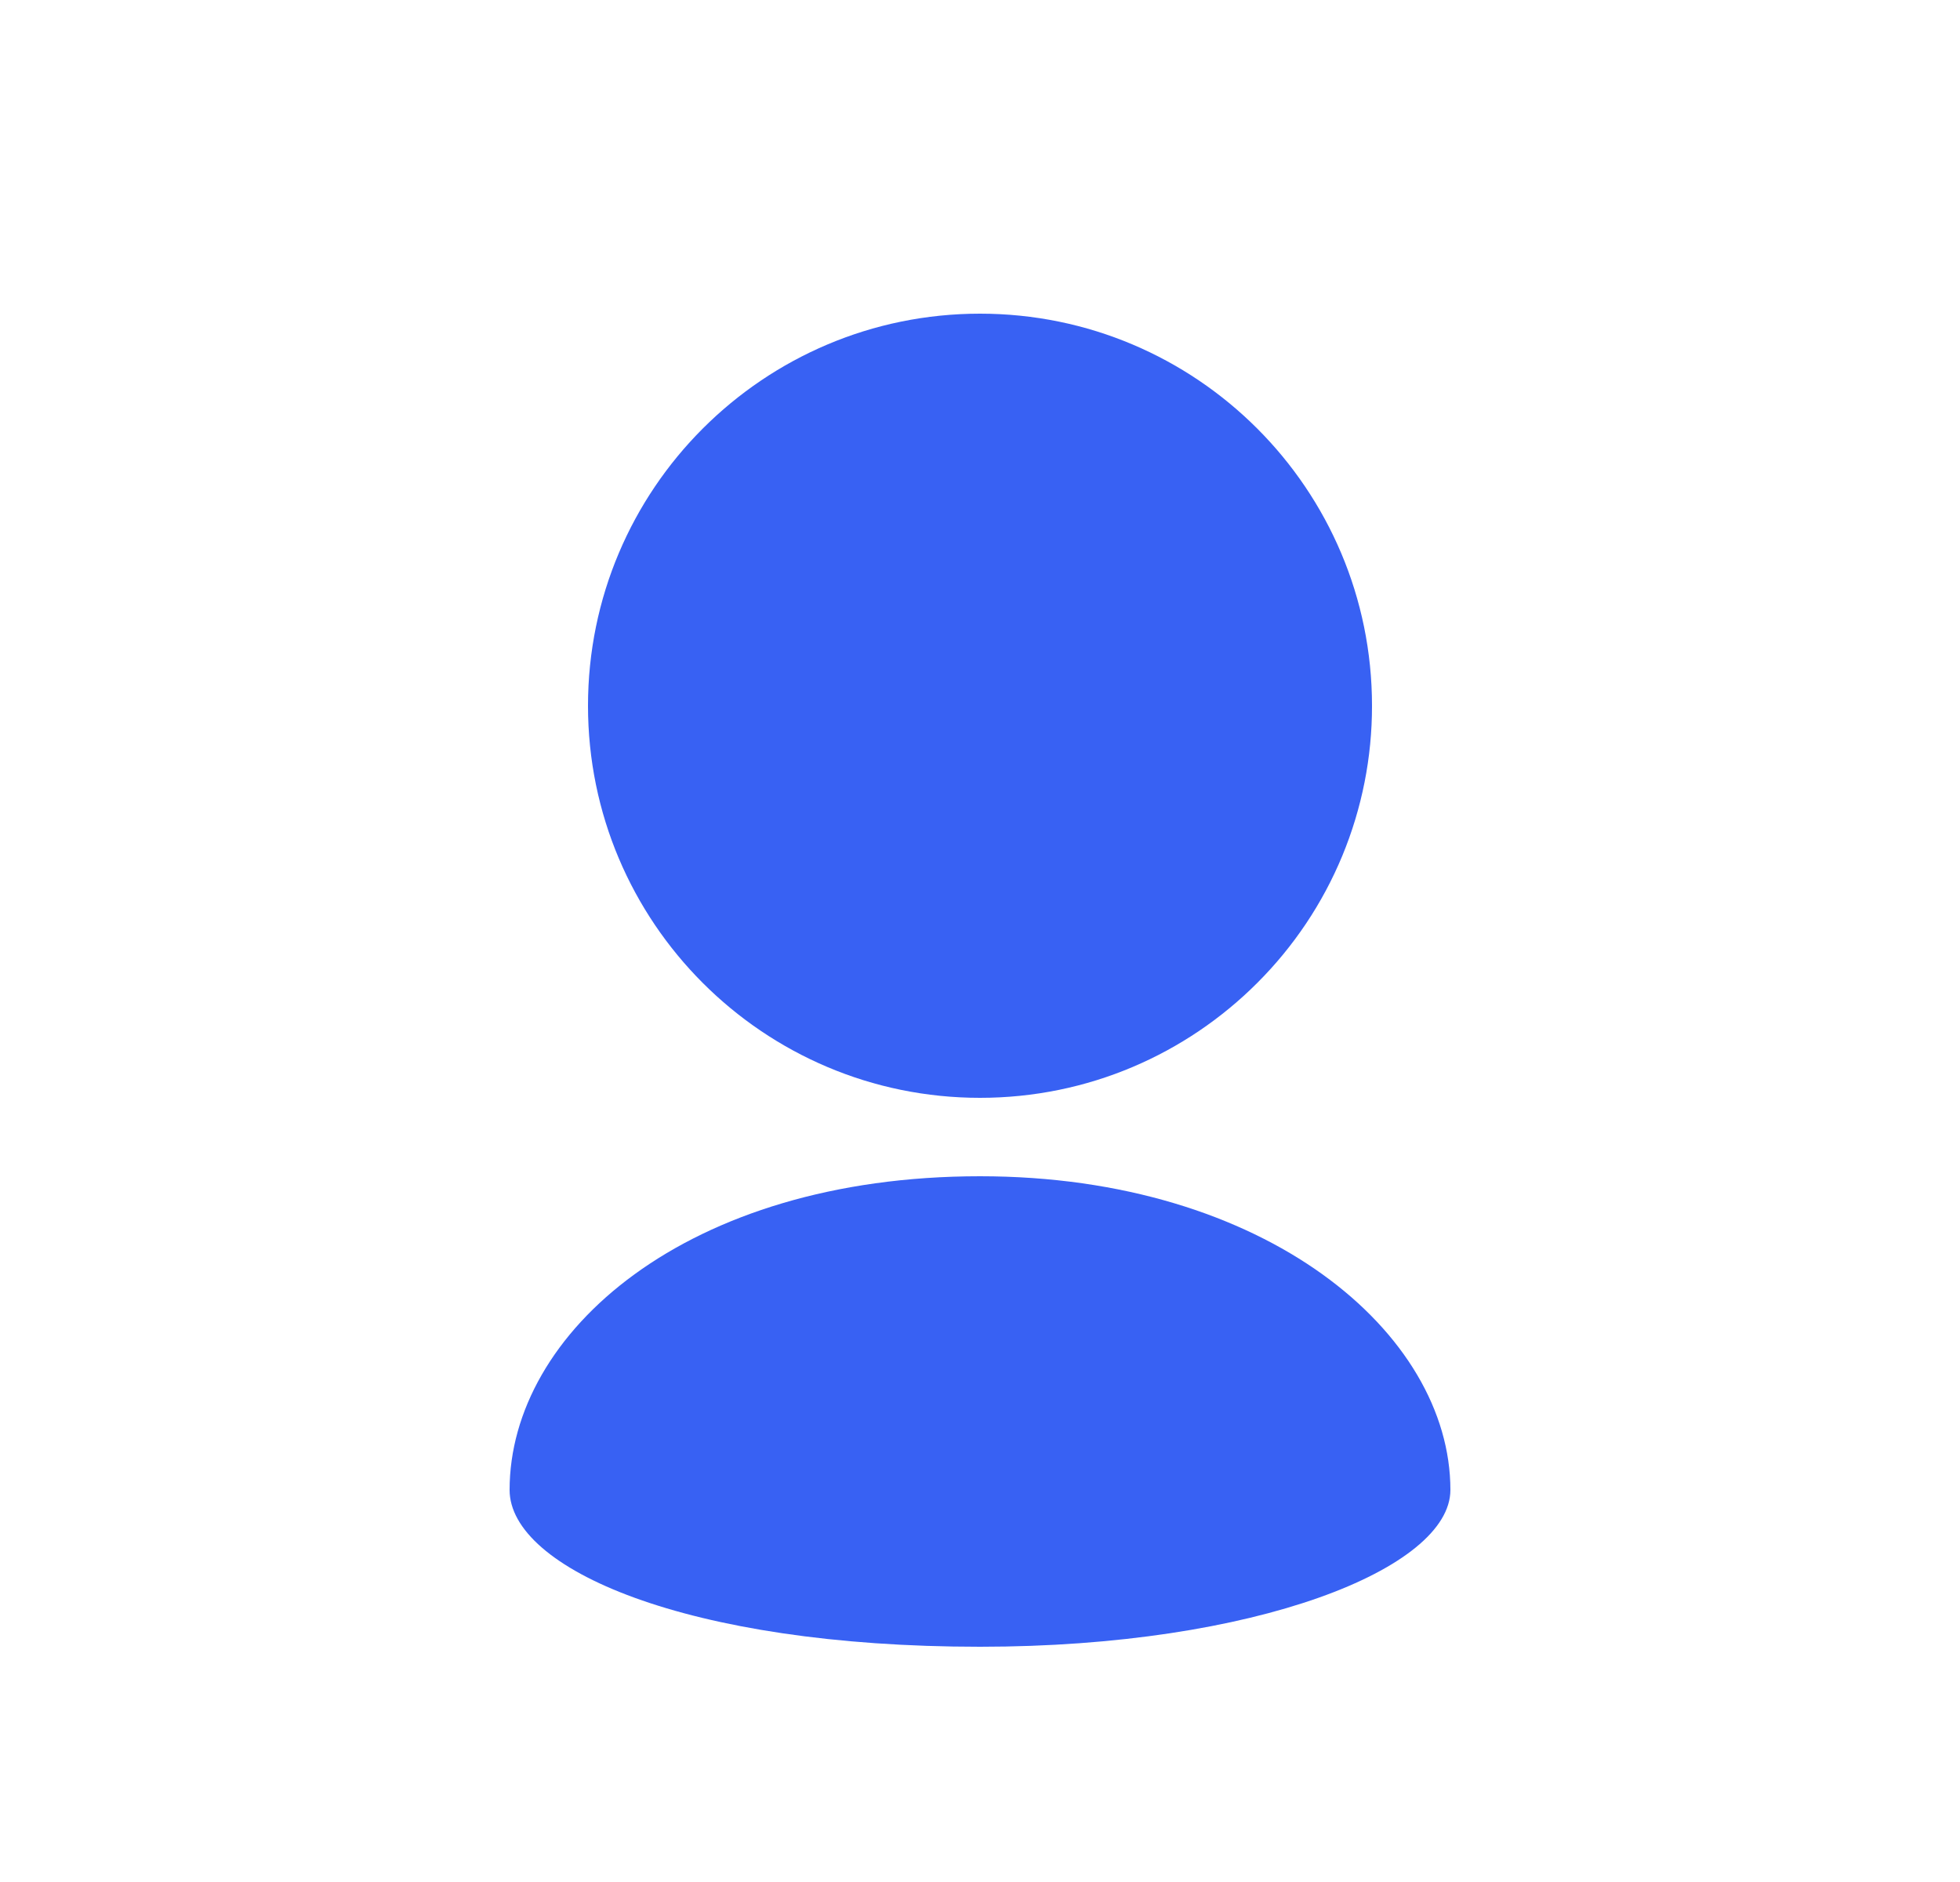 <svg width="25" height="24" viewBox="0 0 25 24" fill="none" xmlns="http://www.w3.org/2000/svg">
<g id="typcn:user">
<path id="Vector" d="M17.5 9C17.5 7.619 16.94 6.369 16.036 5.465C15.131 4.56 13.881 4 12.5 4C11.119 4 9.869 4.56 8.964 5.465C8.06 6.369 7.5 7.619 7.5 9C7.5 10.381 8.06 11.631 8.964 12.535C9.869 13.44 11.119 14 12.5 14C13.881 14 15.131 13.44 16.036 12.535C16.501 12.071 16.87 11.52 17.121 10.914C17.372 10.307 17.501 9.657 17.5 9ZM6.5 19C6.5 20 8.75 21 12.5 21C16.018 21 18.5 20 18.5 19C18.5 17 16.146 15 12.5 15C8.75 15 6.5 17 6.5 19Z" fill="#3861F3"/>
</g>
</svg>
